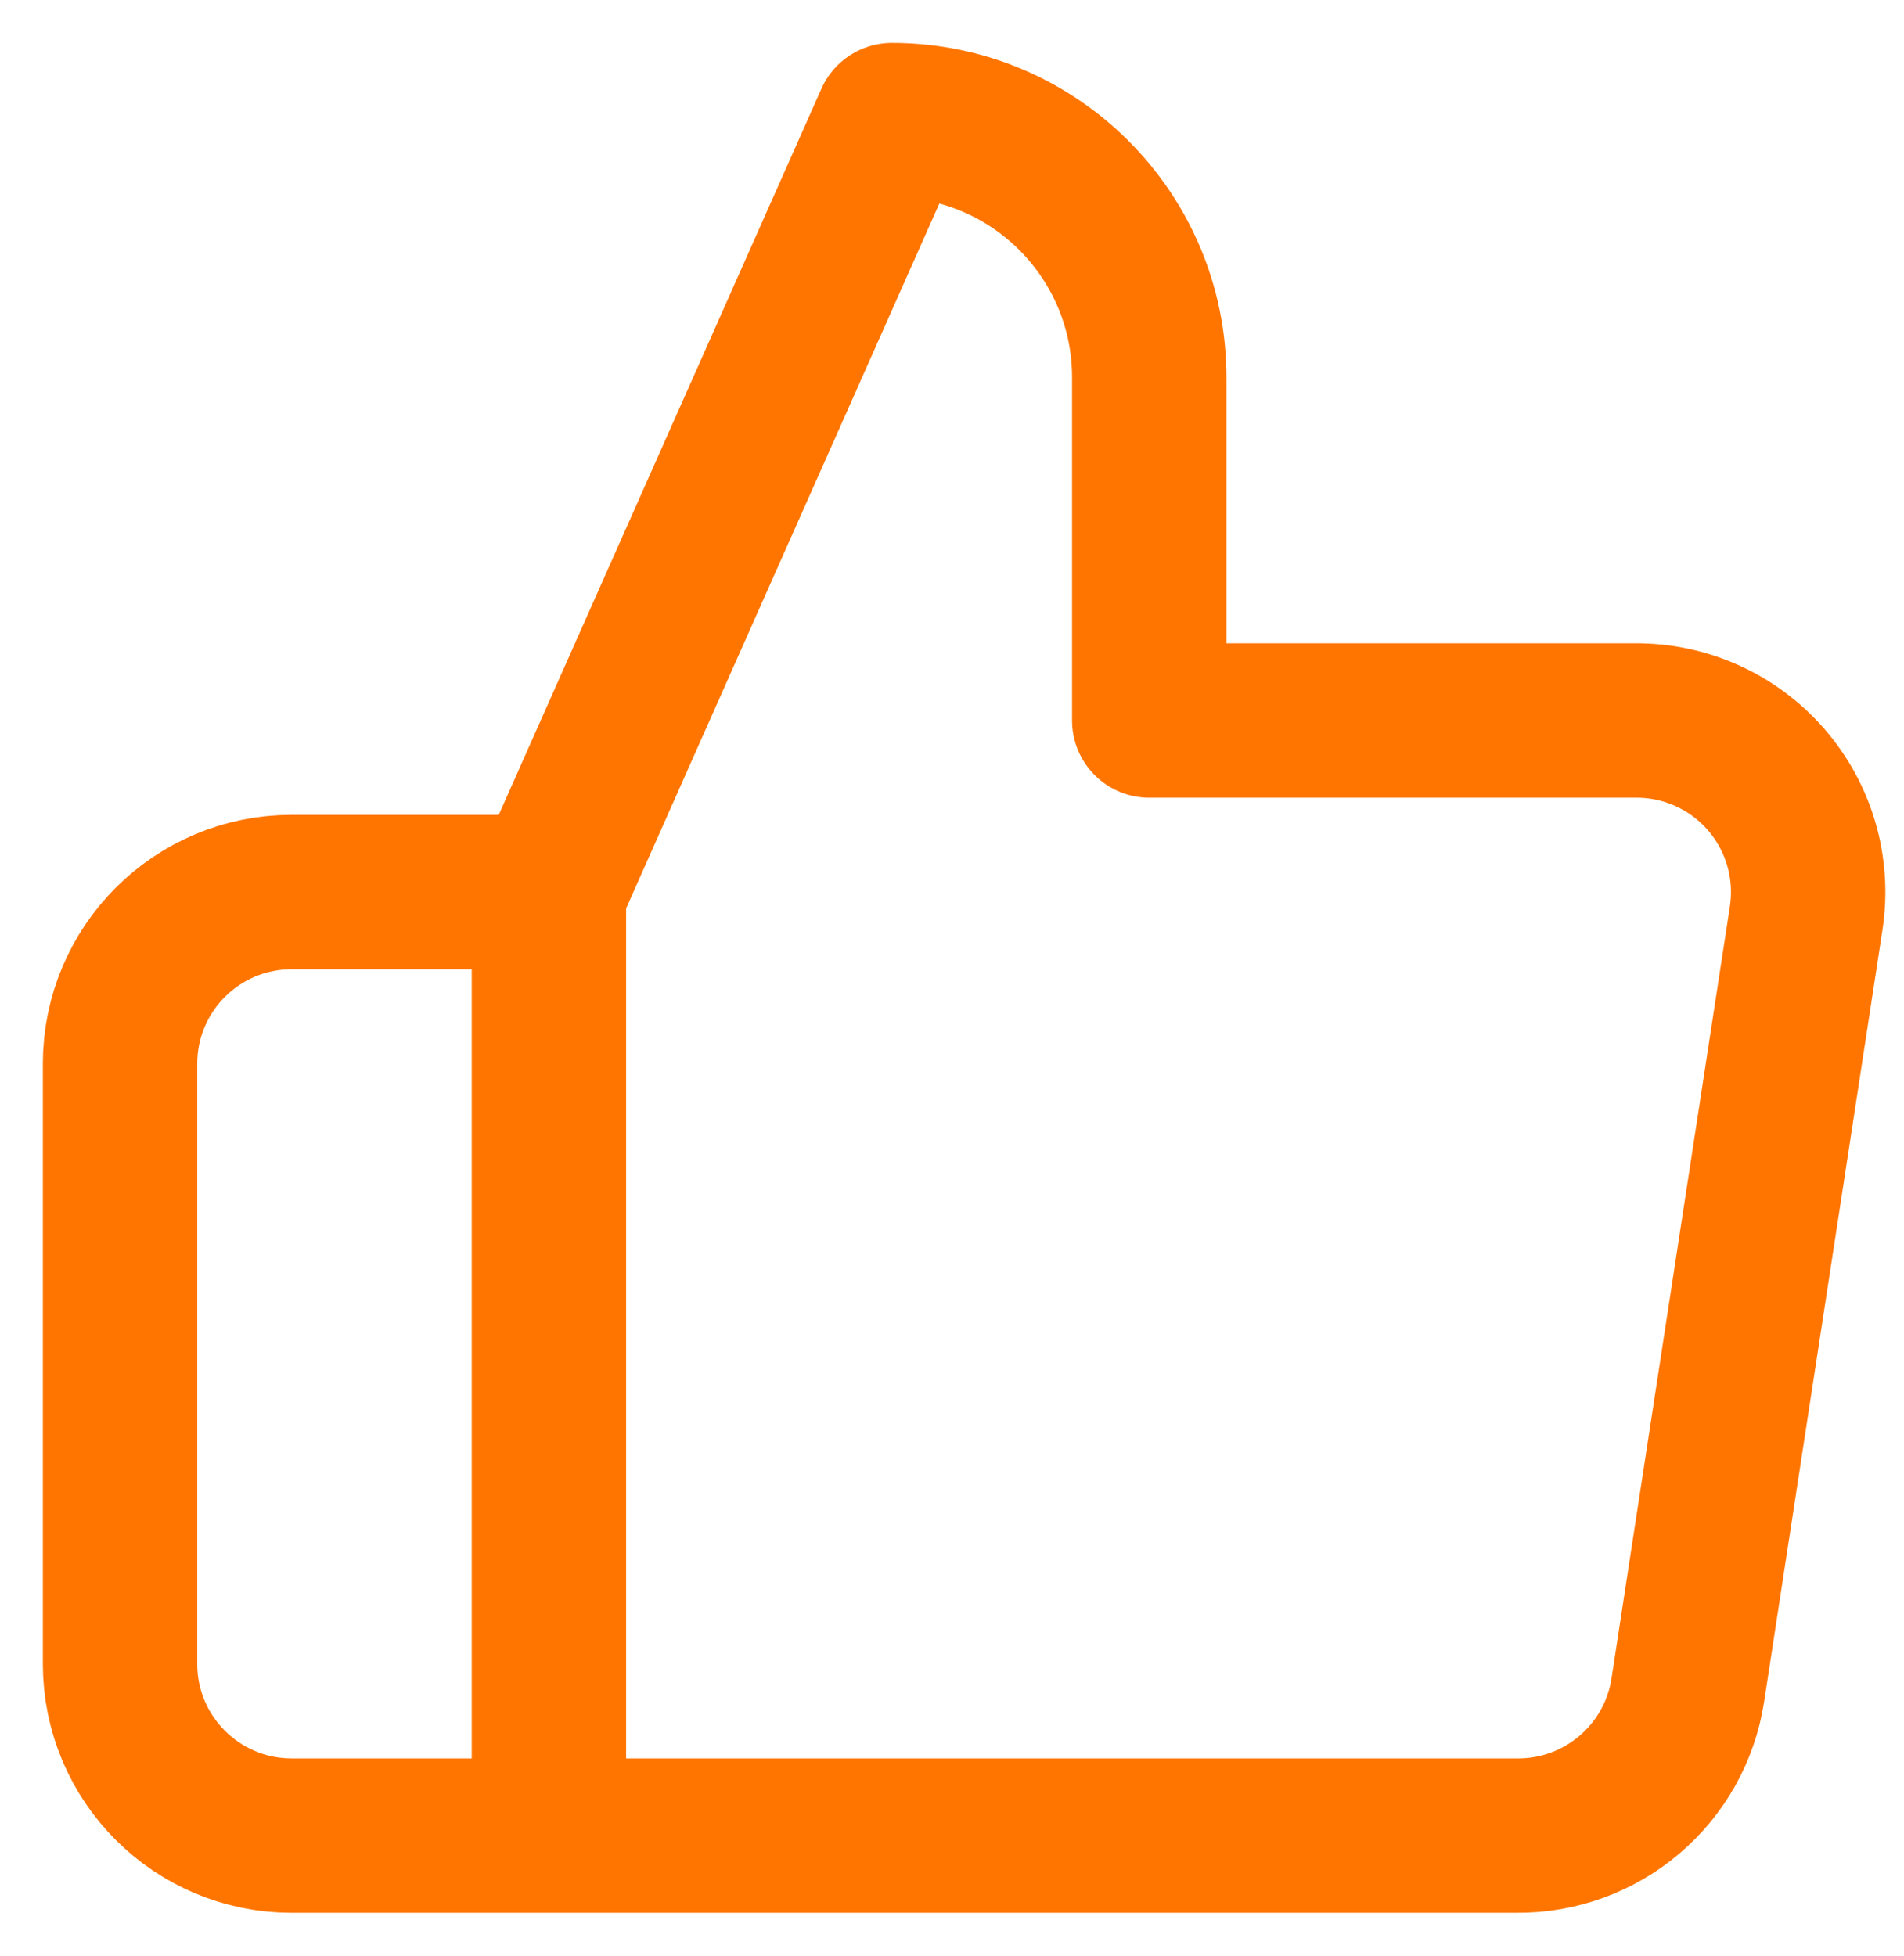 <svg xmlns="http://www.w3.org/2000/svg" width="37" height="38" viewBox="0 0 37 38">
    <g fill="none" fill-rule="evenodd">
        <path stroke="#FF7500" stroke-linecap="round" stroke-linejoin="round" stroke-width="3" d="M23.333 15V8.333c0-2.761-2.238-5-5-5l-6.666 15v18.334h18.8c1.662.018 3.084-1.19 3.333-2.834l2.3-15c.147-.967-.139-1.95-.78-2.687-.642-.738-1.575-1.157-2.553-1.146h-9.434zM11.667 36.667h-5c-1.841 0-3.334-1.493-3.334-3.334V21.667c0-1.841 1.493-3.334 3.334-3.334h5" transform="translate(-1 -1)"/>
        <path fill-rule="nonzero" d="M0 0H40V40H0z" transform="translate(-1 -1)"/>
    </g>
</svg>
